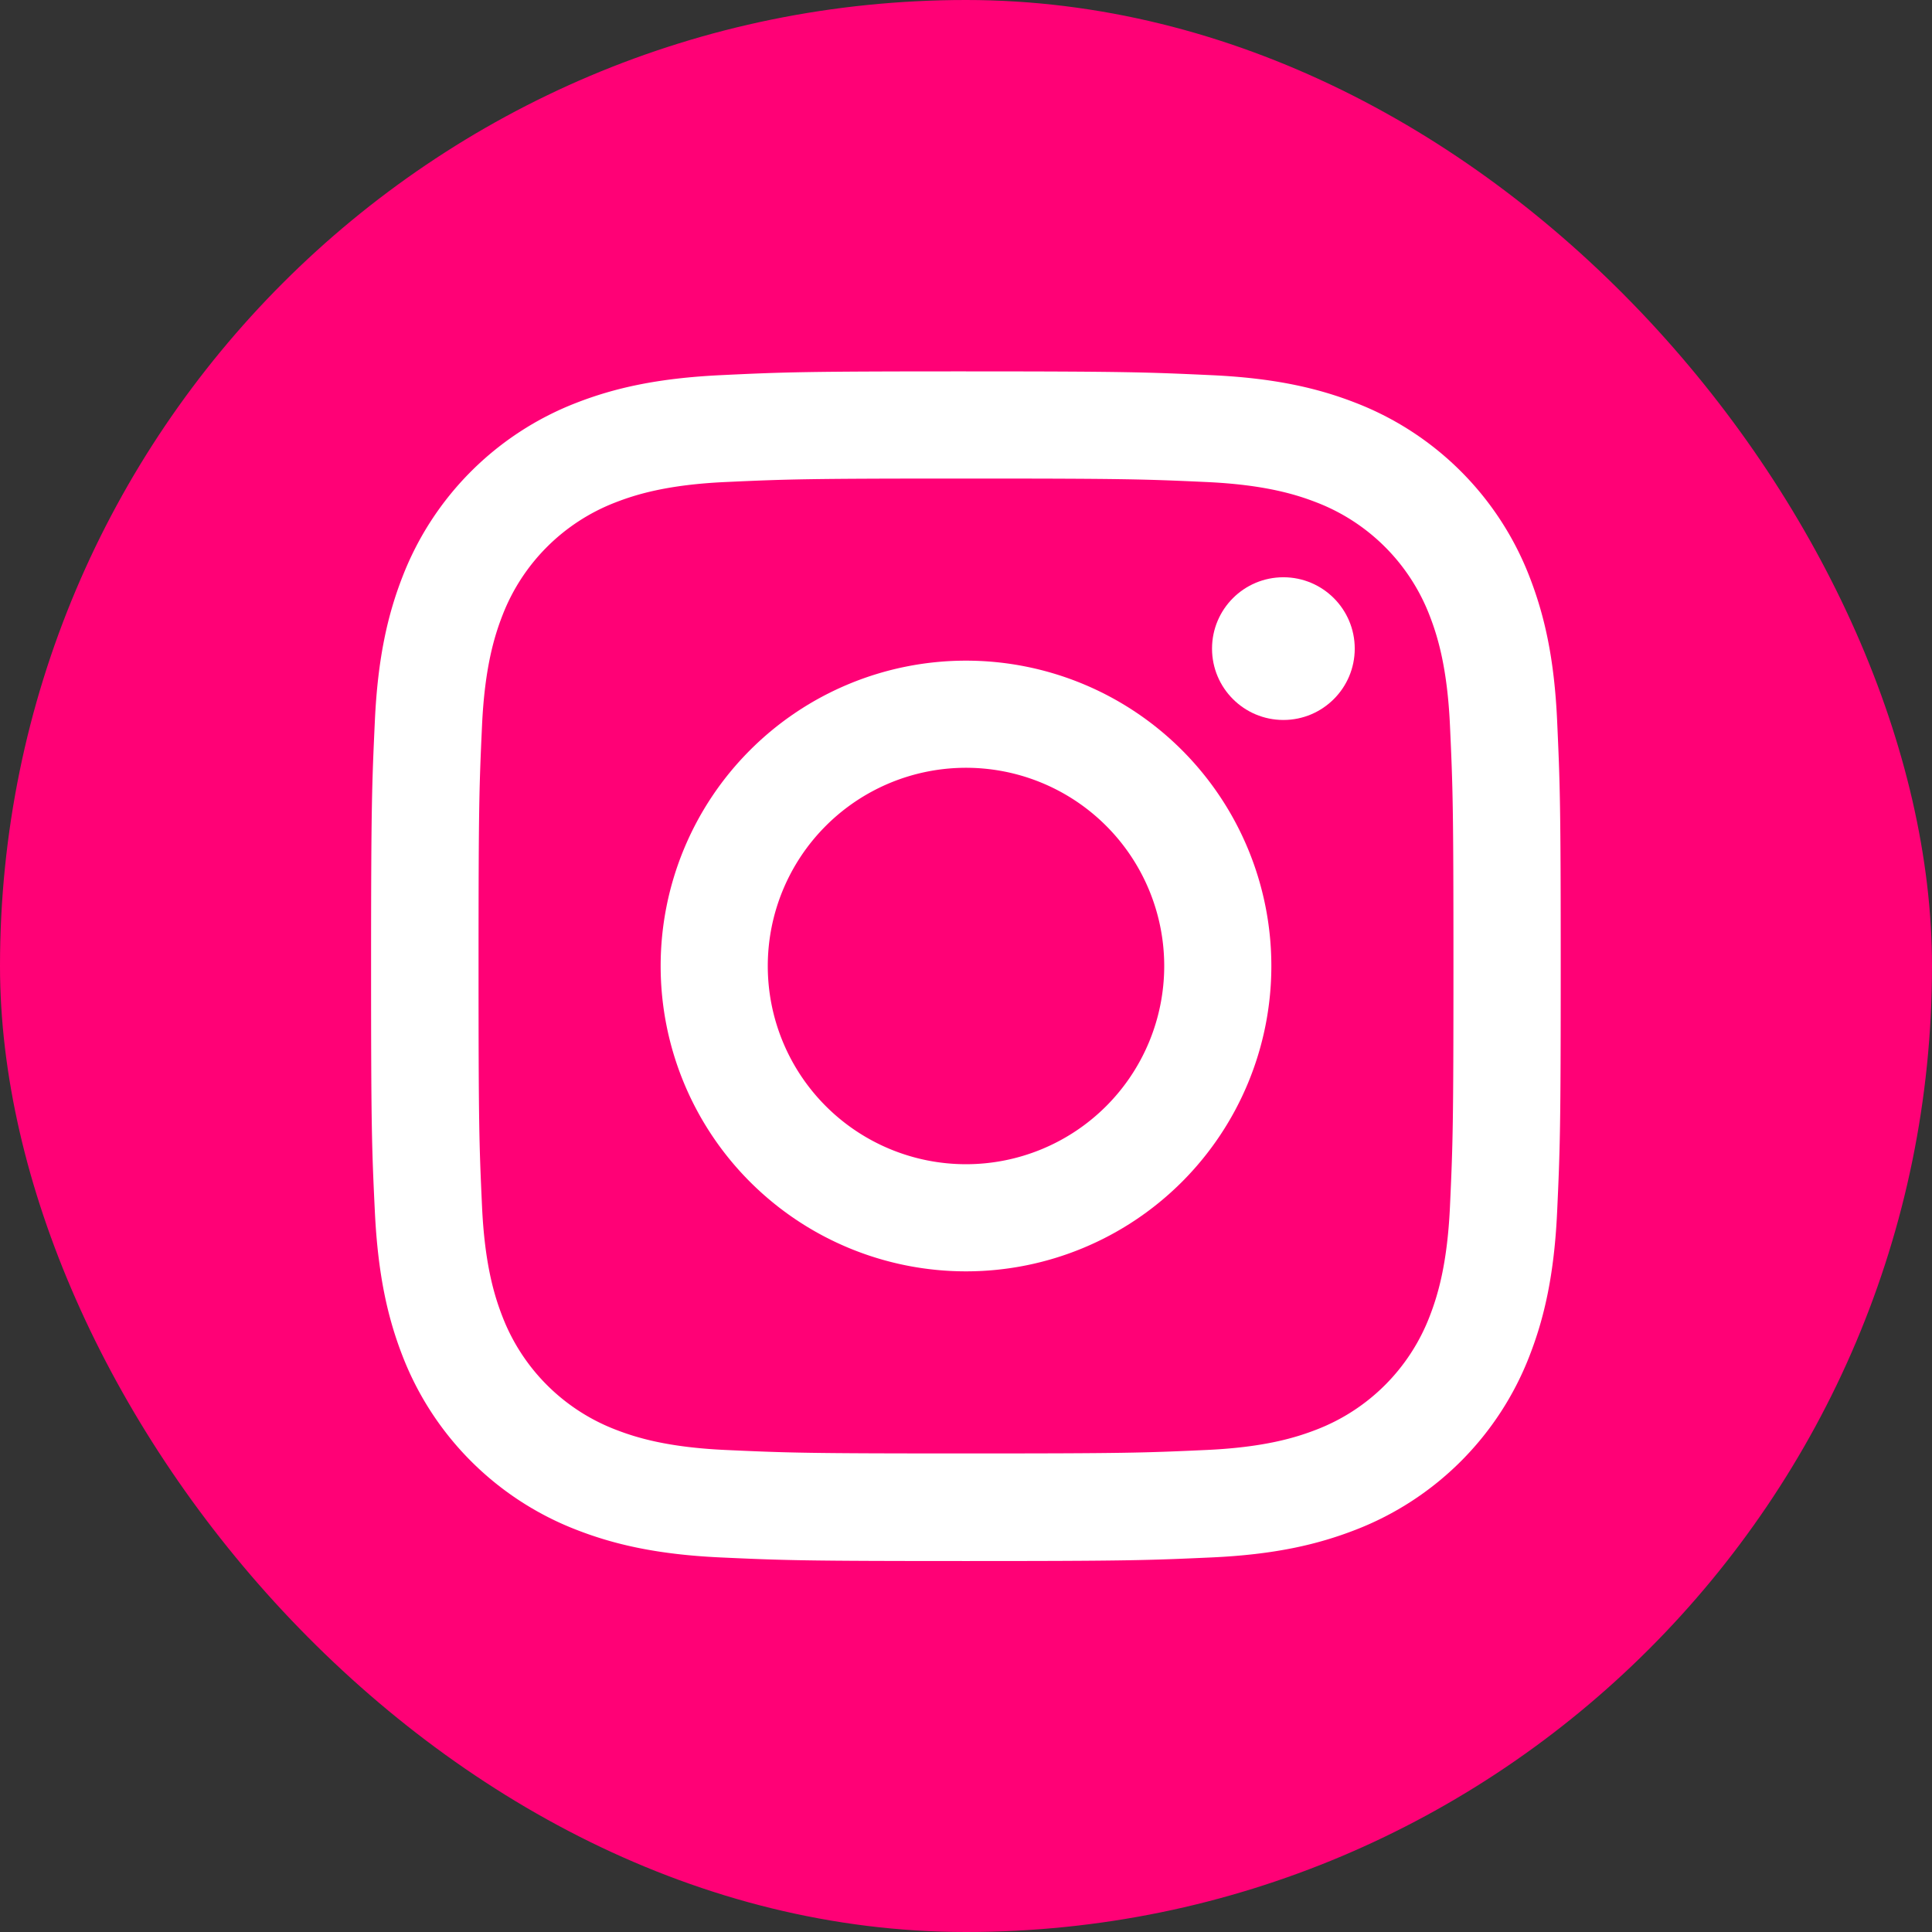 <svg xmlns="http://www.w3.org/2000/svg" viewBox="0 0 512 512"><rect x="0" y="0" width="512" height="512" fill="#333333" stroke="none"/><defs><style>.cls-1{fill:#ff0176;}.cls-2{fill:#fff;}</style></defs><g id="レイヤー_2" data-name="レイヤー 2"><g id="Logo"><rect class="cls-1" width="512" height="512" rx="256"/><path class="cls-2" d="M256,126.82c42.07,0,47.06.16,63.67.92,15.37.7,23.71,3.26,29.26,5.42a52.21,52.21,0,0,1,29.91,29.91c2.16,5.55,4.72,13.89,5.42,29.26.76,16.61.92,21.6.92,63.67s-.16,47.06-.92,63.67c-.7,15.37-3.26,23.71-5.42,29.26a52.21,52.21,0,0,1-29.91,29.91c-5.55,2.16-13.89,4.72-29.26,5.42-16.61.76-21.59.92-63.67.92s-47.06-.16-63.67-.92c-15.37-.7-23.71-3.26-29.26-5.42a52.21,52.21,0,0,1-29.91-29.91c-2.16-5.55-4.72-13.89-5.42-29.26-.76-16.61-.92-21.6-.92-63.67s.16-47.06.92-63.67c.7-15.37,3.26-23.71,5.42-29.26a52.21,52.21,0,0,1,29.91-29.91c5.55-2.16,13.89-4.72,29.26-5.42,16.61-.76,21.6-.92,63.67-.92m0-28.4c-42.79,0-48.16.19-65,1s-28.22,3.43-38.25,7.33a80.52,80.52,0,0,0-46.08,46.08c-3.9,10-6.56,21.48-7.33,38.25s-1,22.17-1,65,.19,48.16,1,65,3.43,28.22,7.33,38.25a80.52,80.52,0,0,0,46.08,46.08c10,3.9,21.48,6.56,38.25,7.33s22.18.95,65,.95,48.16-.19,65-.95,28.22-3.43,38.25-7.33a80.52,80.52,0,0,0,46.08-46.08c3.9-10,6.56-21.48,7.33-38.25s.95-22.18.95-65-.19-48.16-.95-65-3.43-28.22-7.33-38.25a80.52,80.52,0,0,0-46.08-46.08c-10-3.9-21.48-6.56-38.25-7.33s-22.18-1-65-1Z"/><path class="cls-2" d="M256,175.08A80.92,80.92,0,1,0,336.92,256,80.92,80.92,0,0,0,256,175.08Zm0,133.45A52.53,52.53,0,1,1,308.53,256,52.53,52.53,0,0,1,256,308.53Z"/><circle class="cls-2" cx="340.11" cy="171.89" r="18.91"/></g></g></svg>